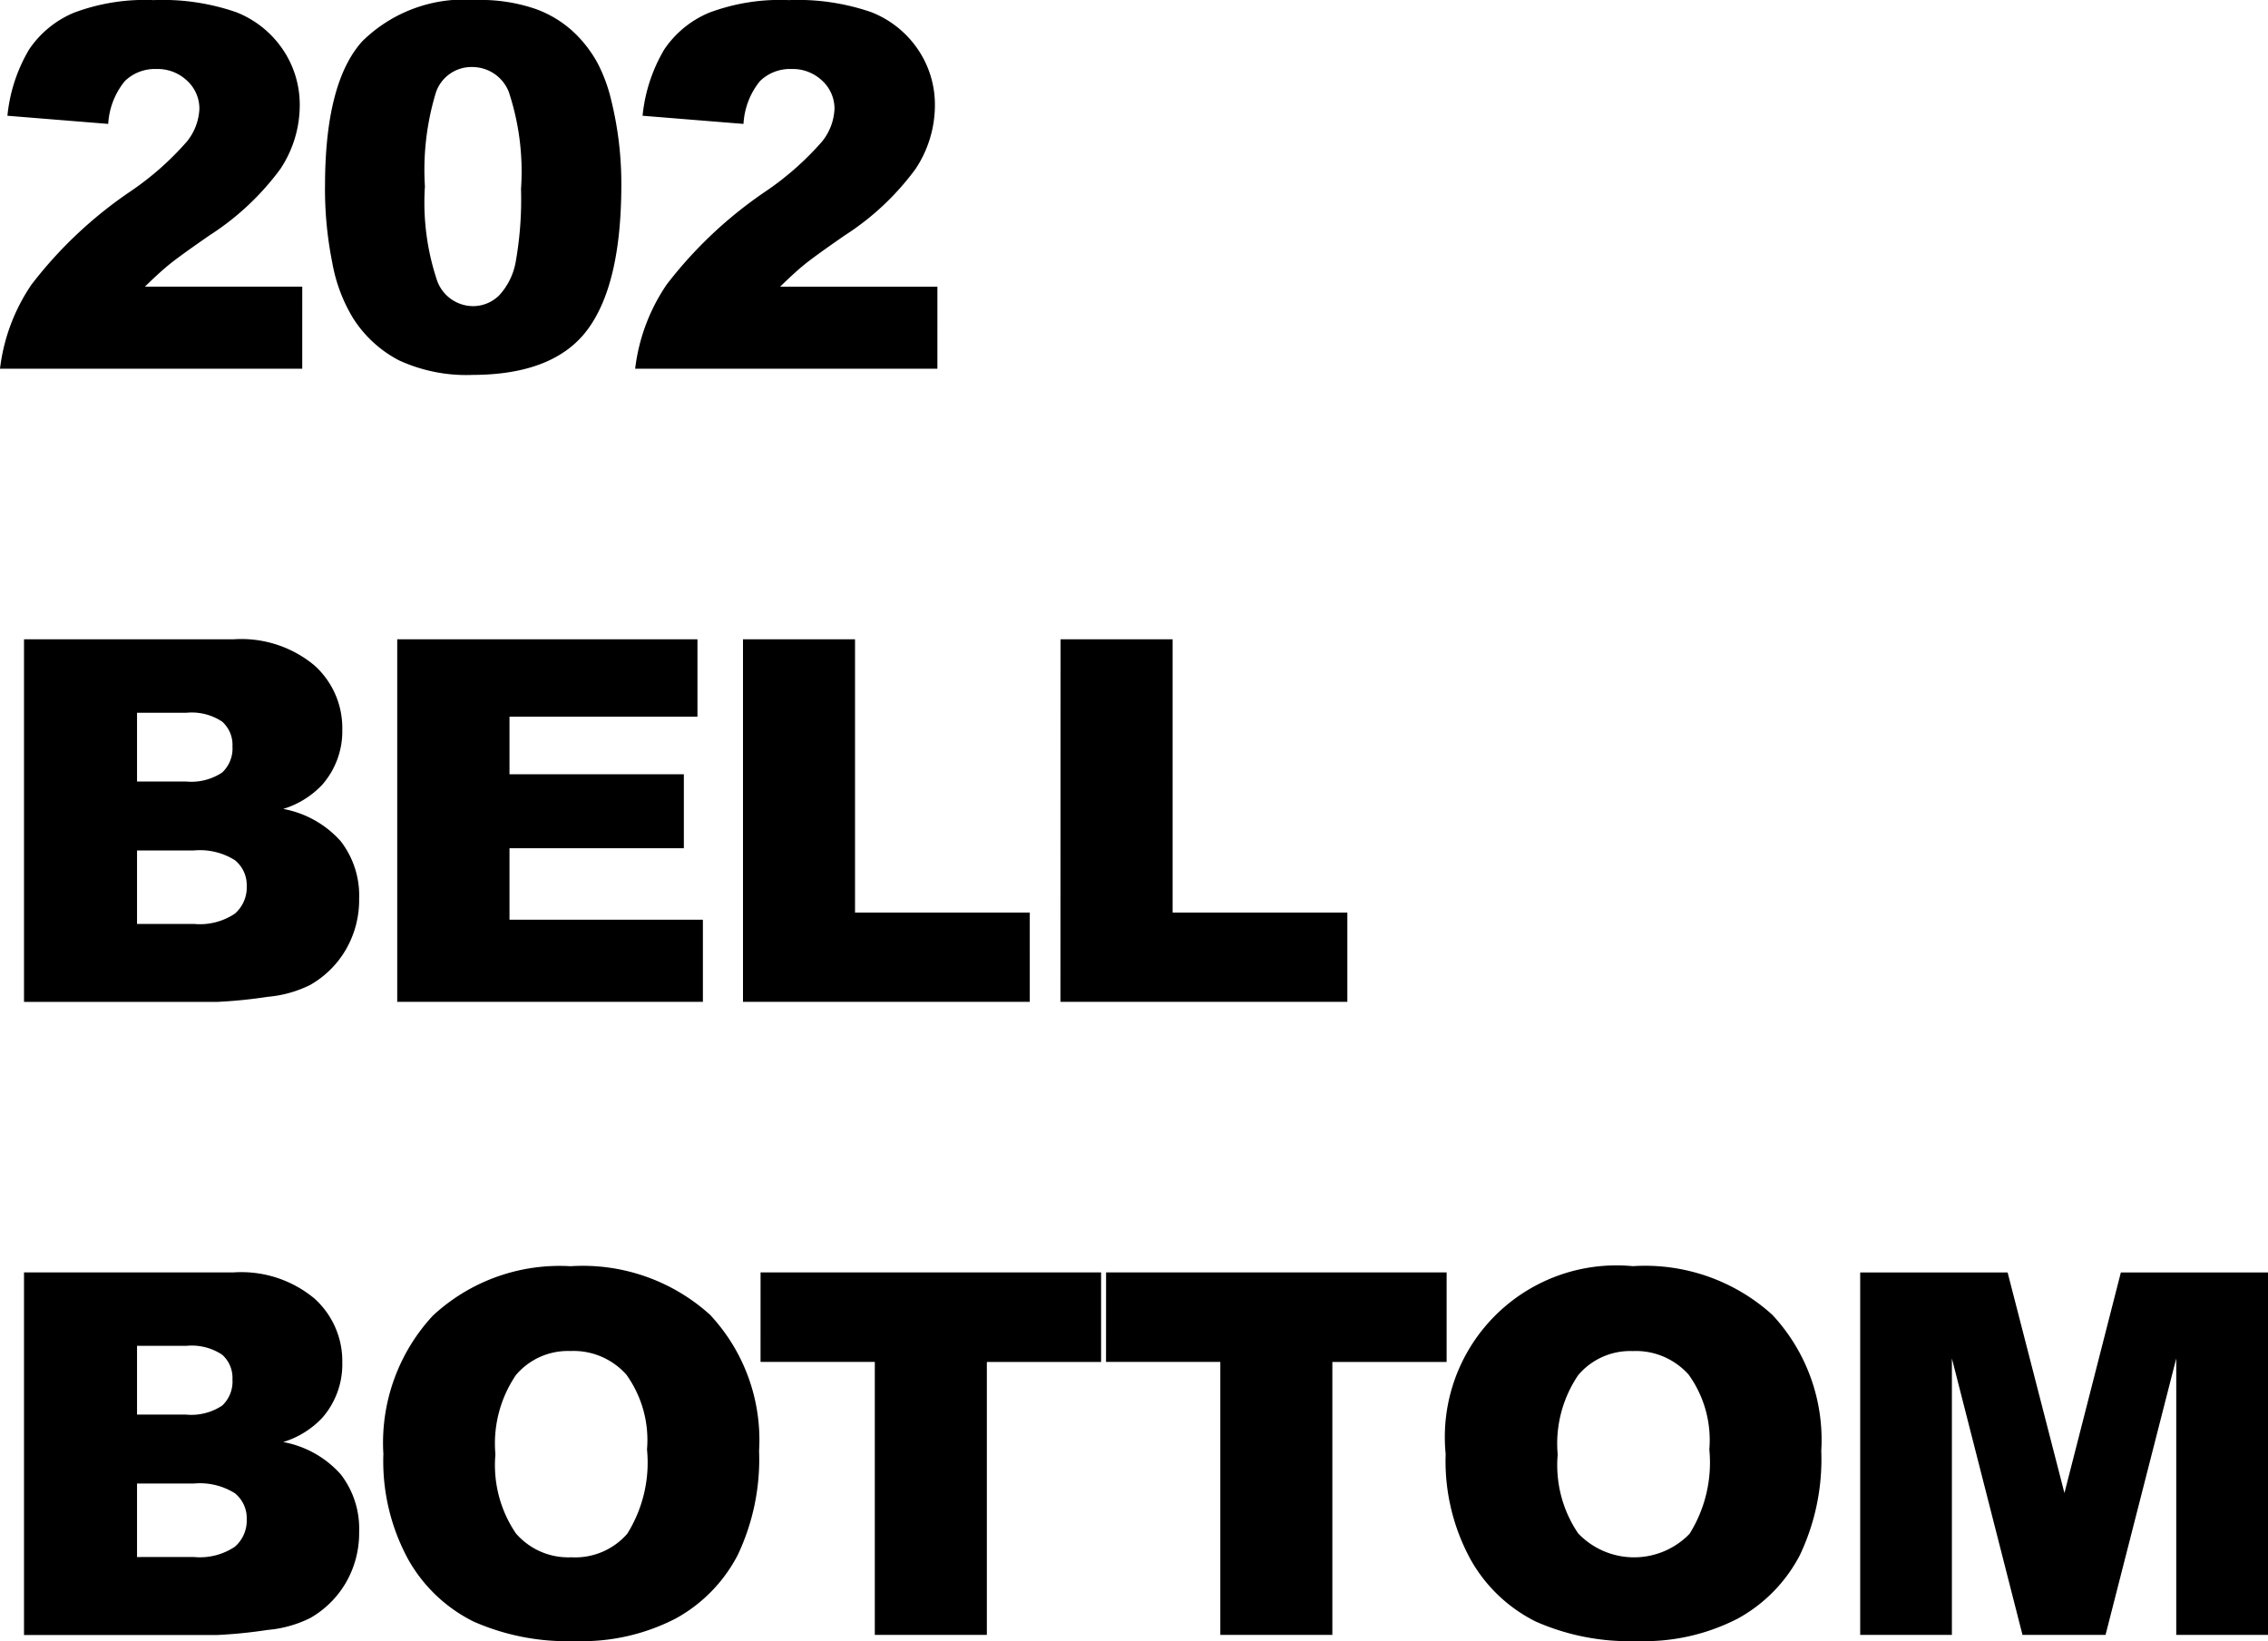 <svg xmlns="http://www.w3.org/2000/svg" width="89.555" height="64.805" viewBox="0 0 89.555 64.805">
  <path id="パス_723" data-name="パス 723" d="M12.461,0H.527A7.473,7.473,0,0,1,1.772-3.325,16.772,16.772,0,0,1,5.674-7,11.612,11.612,0,0,0,7.91-8.975,2.21,2.21,0,0,0,8.4-10.254a1.494,1.494,0,0,0-.483-1.118A1.686,1.686,0,0,0,6.7-11.836a1.7,1.7,0,0,0-1.245.479A2.931,2.931,0,0,0,4.8-9.668L.82-9.99a6.343,6.343,0,0,1,.859-2.622,3.988,3.988,0,0,1,1.763-1.445,7.977,7.977,0,0,1,3.149-.5,8.883,8.883,0,0,1,3.267.479,3.975,3.975,0,0,1,1.836,1.47,3.882,3.882,0,0,1,.669,2.222,4.55,4.55,0,0,1-.767,2.5A10.507,10.507,0,0,1,8.809-5.273q-1.2.83-1.606,1.162t-.952.869h6.211Zm.9-7.217q0-4.082,1.47-5.713a5.729,5.729,0,0,1,4.478-1.631,6.7,6.7,0,0,1,2.373.356,4.39,4.39,0,0,1,1.514.928,4.943,4.943,0,0,1,.923,1.2,6.259,6.259,0,0,1,.542,1.47,13.721,13.721,0,0,1,.4,3.34q0,3.9-1.318,5.7T19.2.244a6.363,6.363,0,0,1-2.92-.576,4.728,4.728,0,0,1-1.826-1.689,6.364,6.364,0,0,1-.806-2.163A14.783,14.783,0,0,1,13.36-7.217Zm3.945.01a9.714,9.714,0,0,0,.483,3.735,1.518,1.518,0,0,0,1.4,1A1.469,1.469,0,0,0,20.24-2.9a2.635,2.635,0,0,0,.654-1.343A14.061,14.061,0,0,0,21.1-7.1a9.993,9.993,0,0,0-.483-3.833,1.548,1.548,0,0,0-1.45-.981,1.479,1.479,0,0,0-1.426,1A10.491,10.491,0,0,0,17.305-7.207ZM37.541,0H25.607a7.473,7.473,0,0,1,1.245-3.325A16.772,16.772,0,0,1,30.754-7,11.612,11.612,0,0,0,32.99-8.975a2.21,2.21,0,0,0,.488-1.279,1.494,1.494,0,0,0-.483-1.118,1.686,1.686,0,0,0-1.216-.464,1.7,1.7,0,0,0-1.245.479,2.931,2.931,0,0,0-.649,1.689L25.9-9.99a6.343,6.343,0,0,1,.859-2.622,3.988,3.988,0,0,1,1.763-1.445,7.977,7.977,0,0,1,3.149-.5,8.883,8.883,0,0,1,3.267.479,3.975,3.975,0,0,1,1.836,1.47,3.882,3.882,0,0,1,.669,2.222,4.55,4.55,0,0,1-.767,2.5,10.507,10.507,0,0,1-2.788,2.617q-1.2.83-1.606,1.162t-.952.869h6.211ZM1.475,10.684H9.756a4.514,4.514,0,0,1,3.179,1.025,3.32,3.32,0,0,1,1.108,2.539,3.2,3.2,0,0,1-.791,2.178,3.523,3.523,0,0,1-1.543.957,4.007,4.007,0,0,1,2.271,1.274,3.5,3.5,0,0,1,.728,2.271,3.9,3.9,0,0,1-.518,2,3.812,3.812,0,0,1-1.416,1.406,4.674,4.674,0,0,1-1.68.469,19.376,19.376,0,0,1-1.982.2H1.475ZM5.938,16.3H7.861a2.21,2.21,0,0,0,1.44-.356,1.3,1.3,0,0,0,.405-1.03,1.224,1.224,0,0,0-.405-.977,2.175,2.175,0,0,0-1.411-.352H5.938Zm0,5.625H8.193A2.481,2.481,0,0,0,9.8,21.519a1.366,1.366,0,0,0,.469-1.089,1.261,1.261,0,0,0-.464-1.021,2.593,2.593,0,0,0-1.626-.386H5.938Zm10.274-11.24H28.067V13.74H20.645v2.275H27.53v2.92H20.645v2.822h7.637V25H16.212Zm13.653,0h4.424V21.475h6.9V25H29.865Zm12.54,0h4.424V21.475h6.9V25H42.4Zm-40.93,25H9.756a4.514,4.514,0,0,1,3.179,1.025,3.32,3.32,0,0,1,1.108,2.539,3.2,3.2,0,0,1-.791,2.178,3.523,3.523,0,0,1-1.543.957,4.007,4.007,0,0,1,2.271,1.274,3.5,3.5,0,0,1,.728,2.271,3.9,3.9,0,0,1-.518,2,3.812,3.812,0,0,1-1.416,1.406,4.674,4.674,0,0,1-1.68.469,19.377,19.377,0,0,1-1.982.2H1.475ZM5.938,41.3H7.861a2.21,2.21,0,0,0,1.44-.356,1.3,1.3,0,0,0,.405-1.03,1.224,1.224,0,0,0-.405-.977,2.175,2.175,0,0,0-1.411-.352H5.938Zm0,5.625H8.193A2.481,2.481,0,0,0,9.8,46.519a1.366,1.366,0,0,0,.469-1.089,1.261,1.261,0,0,0-.464-1.021,2.593,2.593,0,0,0-1.626-.386H5.938Zm9.727-4.072a7.38,7.38,0,0,1,1.953-5.459,7.352,7.352,0,0,1,5.439-1.953,7.485,7.485,0,0,1,5.508,1.919A7.236,7.236,0,0,1,30.5,42.734a8.814,8.814,0,0,1-.845,4.116,6.022,6.022,0,0,1-2.441,2.5,8.059,8.059,0,0,1-3.979.894,9.157,9.157,0,0,1-4.009-.771,6.036,6.036,0,0,1-2.573-2.441A8.106,8.106,0,0,1,15.665,42.852Zm4.424.02a4.8,4.8,0,0,0,.806,3.115,2.728,2.728,0,0,0,2.192.947,2.726,2.726,0,0,0,2.207-.928,5.3,5.3,0,0,0,.781-3.33,4.424,4.424,0,0,0-.815-2.954,2.788,2.788,0,0,0-2.212-.933,2.687,2.687,0,0,0-2.148.947A4.816,4.816,0,0,0,20.089,42.871Zm10.47-7.187H44.005v3.535H39.494V50H35.07V39.219H30.558Zm13.643,0H57.649v3.535H53.137V50H48.713V39.219H44.2Zm13.409,7.168A6.777,6.777,0,0,1,65,35.439a7.485,7.485,0,0,1,5.508,1.919,7.236,7.236,0,0,1,1.934,5.376,8.814,8.814,0,0,1-.845,4.116,6.022,6.022,0,0,1-2.441,2.5,8.059,8.059,0,0,1-3.979.894,9.157,9.157,0,0,1-4.009-.771A6.036,6.036,0,0,1,58.6,47.031,8.106,8.106,0,0,1,57.611,42.852Zm4.424.02a4.8,4.8,0,0,0,.806,3.115,3.049,3.049,0,0,0,4.4.02,5.3,5.3,0,0,0,.781-3.33,4.424,4.424,0,0,0-.815-2.954,2.788,2.788,0,0,0-2.212-.933,2.687,2.687,0,0,0-2.148.947A4.816,4.816,0,0,0,62.034,42.871Zm11.944-7.187H79.8l2.244,8.711,2.228-8.711h5.814V50H86.459V39.082L83.667,50H80.388L77.6,39.082V50H73.979Z" transform="translate(-0.527 14.561)"/>
</svg>
